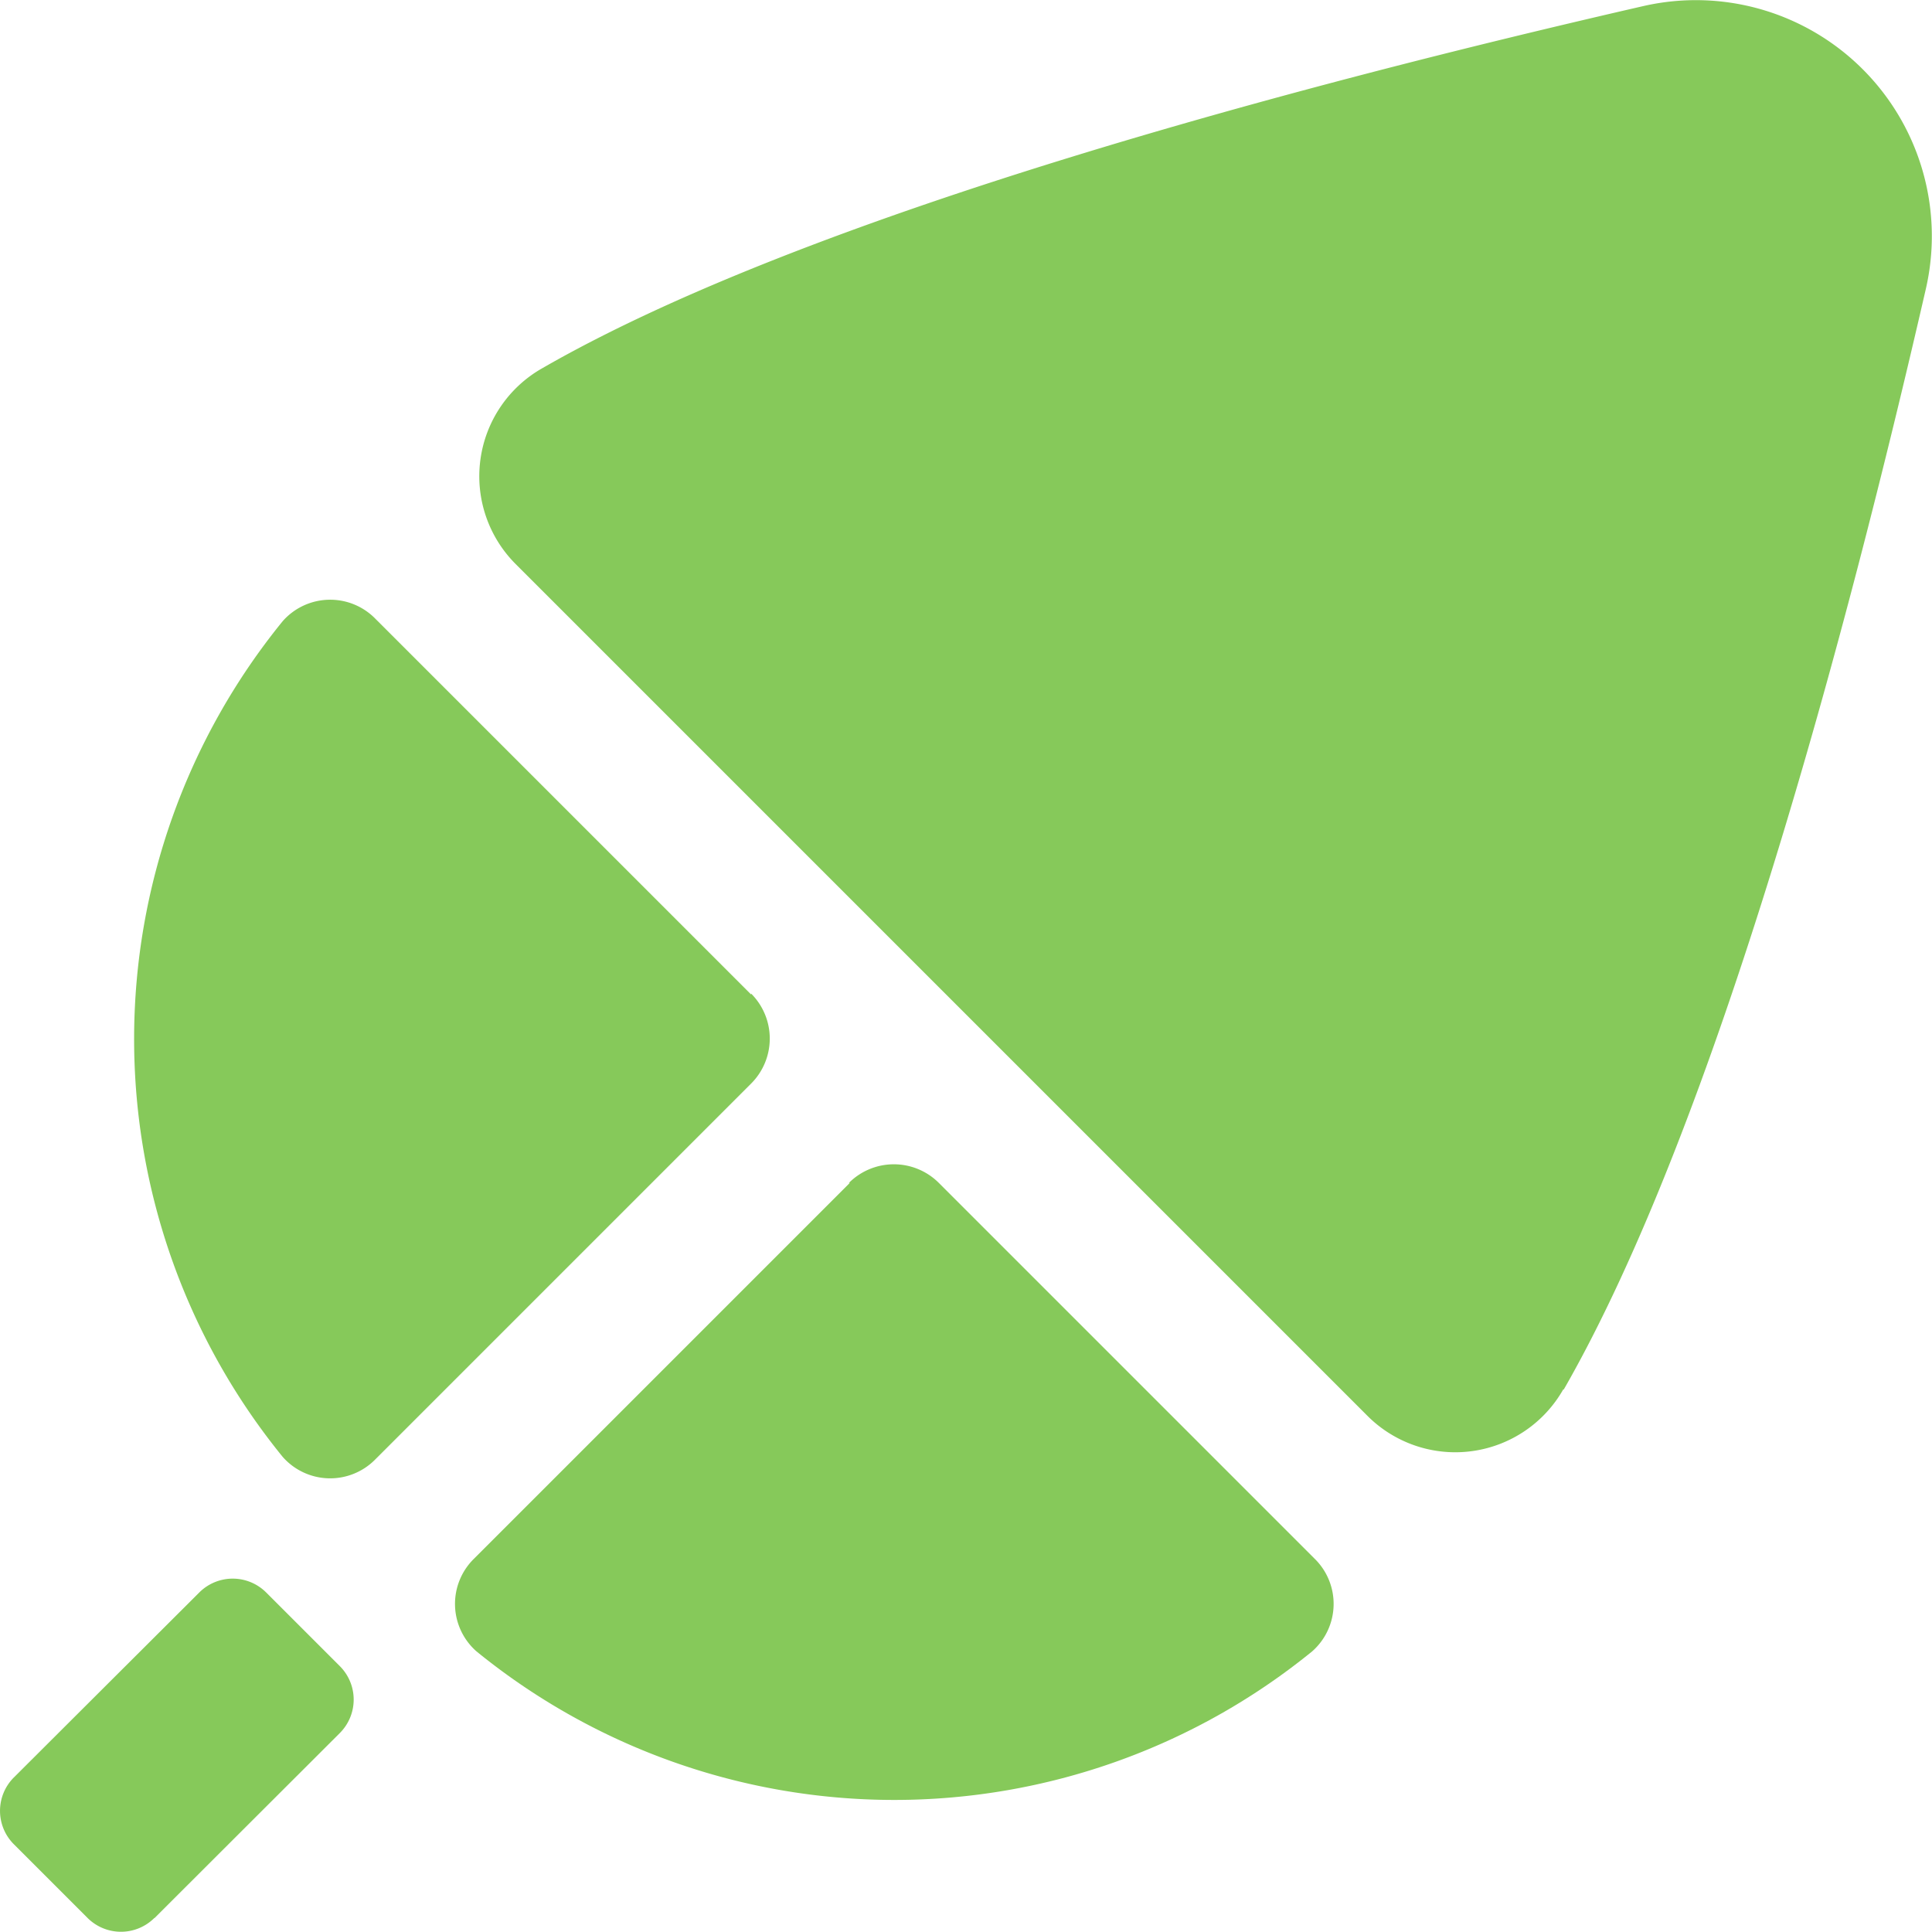 <svg xmlns="http://www.w3.org/2000/svg" xmlns:xlink="http://www.w3.org/1999/xlink" width="21.601" height="21.6" viewBox="0 0 21.601 21.6"><defs><clipPath id="a"><rect width="21.6" height="21.6" fill="#86c95a"/></clipPath></defs><g transform="translate(0 0)"><g transform="translate(0 0)" clip-path="url(#a)"><path d="M9.826,17.488l-4.2-4.2a.707.707,0,0,0-1.038.027,7.4,7.4,0,0,0,0,9.342.707.707,0,0,0,1.038.027l4.2-4.2a.711.711,0,0,0,0-1.006" transform="translate(-1.428 -6.369)" fill="#86c95a"/><path d="M14.334,25.583l-4.2,4.2a.707.707,0,0,0,.027,1.038,7.4,7.4,0,0,0,9.342,0,.707.707,0,0,0,.027-1.038l-4.2-4.2a.711.711,0,0,0-1.006,0" transform="translate(-4.833 -12.357)" fill="#86c95a"/><path d="M1.727,38.2,3.8,36.13a.529.529,0,0,0,0-.747l-.824-.824a.529.529,0,0,0-.748,0L.155,36.627a.528.528,0,0,0,0,.747l.824.824a.529.529,0,0,0,.747,0" transform="translate(0 -16.754)" fill="#86c95a"/><path d="M22.571,15.537C24.284,12.554,25.75,7.02,26.62,3.231A2.638,2.638,0,0,0,23.457.069C19.668.938,14.134,2.4,11.151,4.117a1.388,1.388,0,0,0-.3,2.187l9.529,9.529a1.388,1.388,0,0,0,2.187-.3" transform="translate(-5.088 0)" fill="#86c95a"/></g></g></svg>